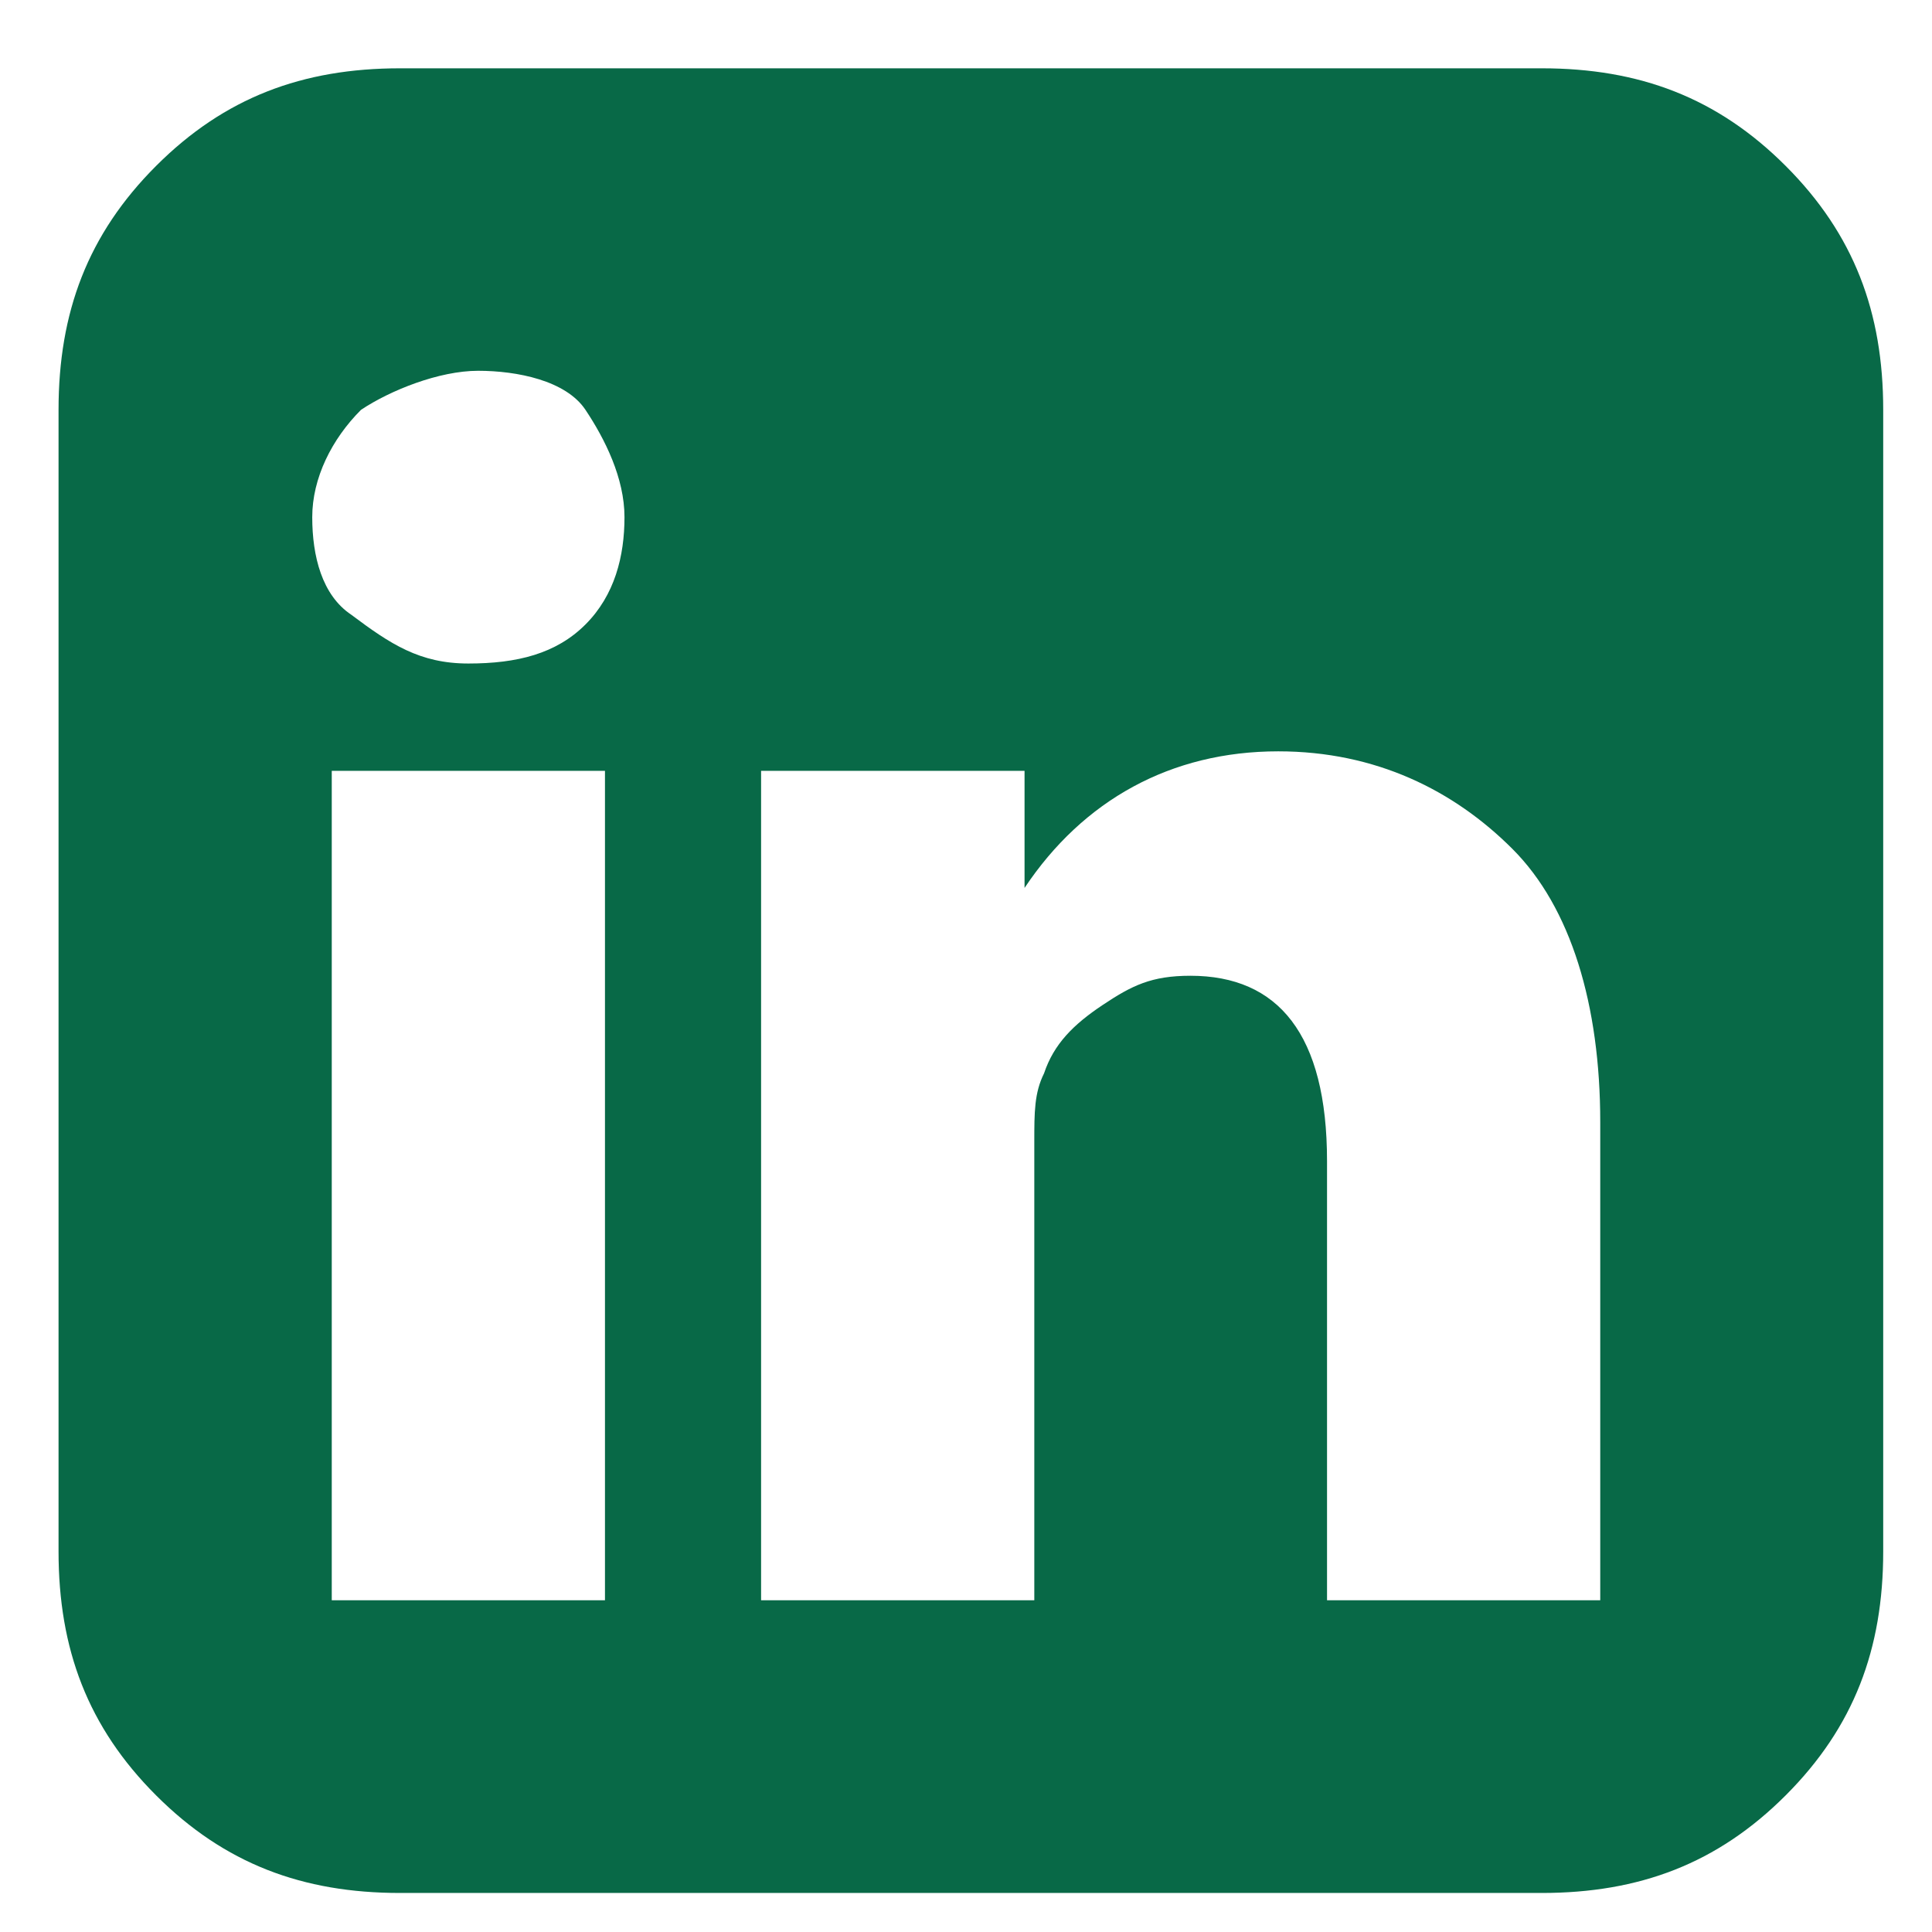 <?xml version="1.0" encoding="utf-8"?>
<!-- Generator: Adobe Illustrator 26.0.1, SVG Export Plug-In . SVG Version: 6.00 Build 0)  -->
<svg version="1.1" id="Layer_1" xmlns="http://www.w3.org/2000/svg" xmlns:xlink="http://www.w3.org/1999/xlink" x="0px" y="0px"
	 viewBox="0 0 19.8 19.8" style="enable-background:new 0 0 19.8 19.8;" xml:space="preserve">
<style type="text/css">
	.st0{fill:#086947;}
</style>
<g>
	<path class="st0" d="M19.3,4.2v11.7c0,1-0.3,1.8-1,2.5s-1.5,1-2.5,1H4.1c-1,0-1.8-0.3-2.5-1s-1-1.5-1-2.5V4.2c0-1,0.3-1.8,1-2.5
		s1.5-1,2.5-1h11.7c1,0,1.8,0.3,2.5,1C19,2.4,19.3,3.2,19.3,4.2z M6.4,5.3c0-0.4-0.2-0.8-0.4-1.1S5.3,3.8,4.9,3.8S4,4,3.7,4.2
		C3.4,4.5,3.2,4.9,3.2,5.3s0.1,0.8,0.4,1C4,6.6,4.3,6.8,4.8,6.8h0c0.5,0,0.9-0.1,1.2-0.4C6.3,6.1,6.4,5.7,6.4,5.3z M3.4,16.4h2.8
		V7.9H3.4V16.4z M13.6,16.4h2.8v-4.9c0-1.2-0.3-2.2-0.9-2.8c-0.6-0.6-1.4-1-2.4-1c-1.1,0-2,0.5-2.6,1.4h0V7.9H7.8c0,0.5,0,3.4,0,8.5
		h2.8v-4.7c0-0.3,0-0.5,0.1-0.7c0.1-0.3,0.3-0.5,0.6-0.7s0.5-0.3,0.9-0.3c0.9,0,1.4,0.6,1.4,1.9V16.4z"/>
</g>
</svg>
